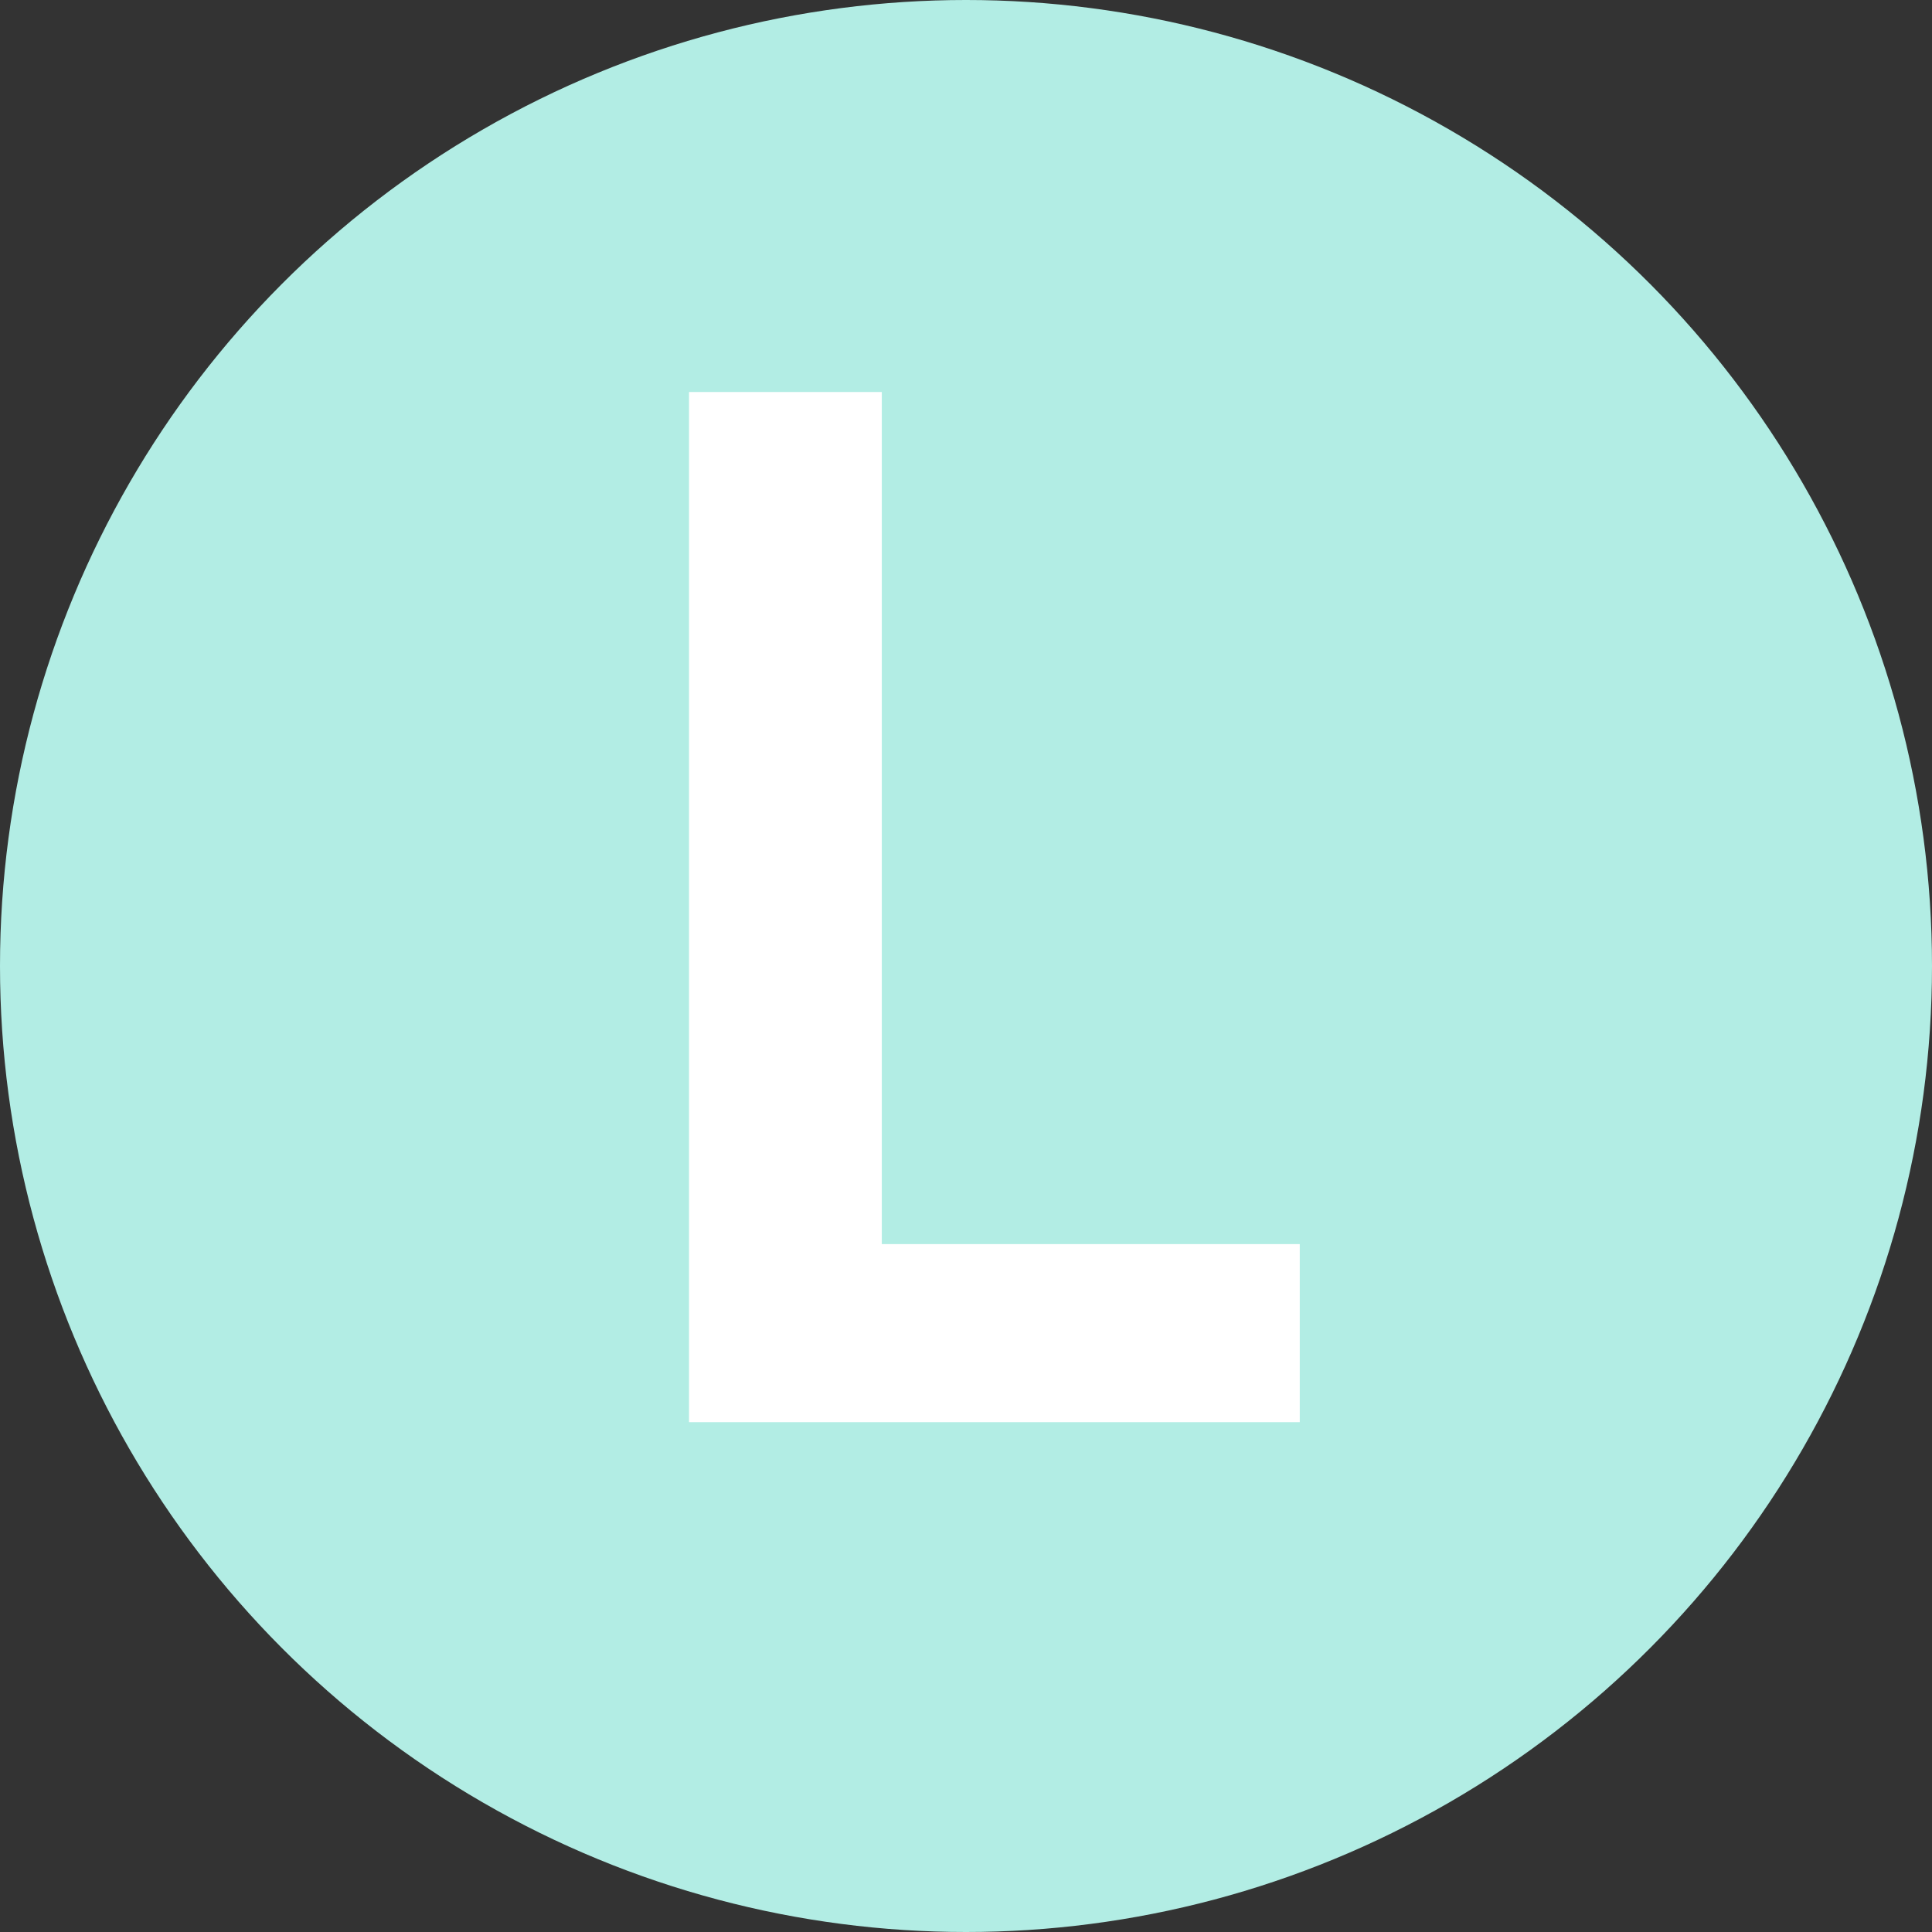 <svg xmlns="http://www.w3.org/2000/svg" width="72" height="72" viewBox="0 0 72 72" fill="none"><rect x="0" y="0" width="72" height="72" fill="#333333" stroke="none"/><circle cx="36" cy="36" r="36" fill="#B2EDE4"></circle><path d="M32.862 14.609V46.364H48.438V53H25.678V14.609H32.862Z" fill="white"></path></svg>